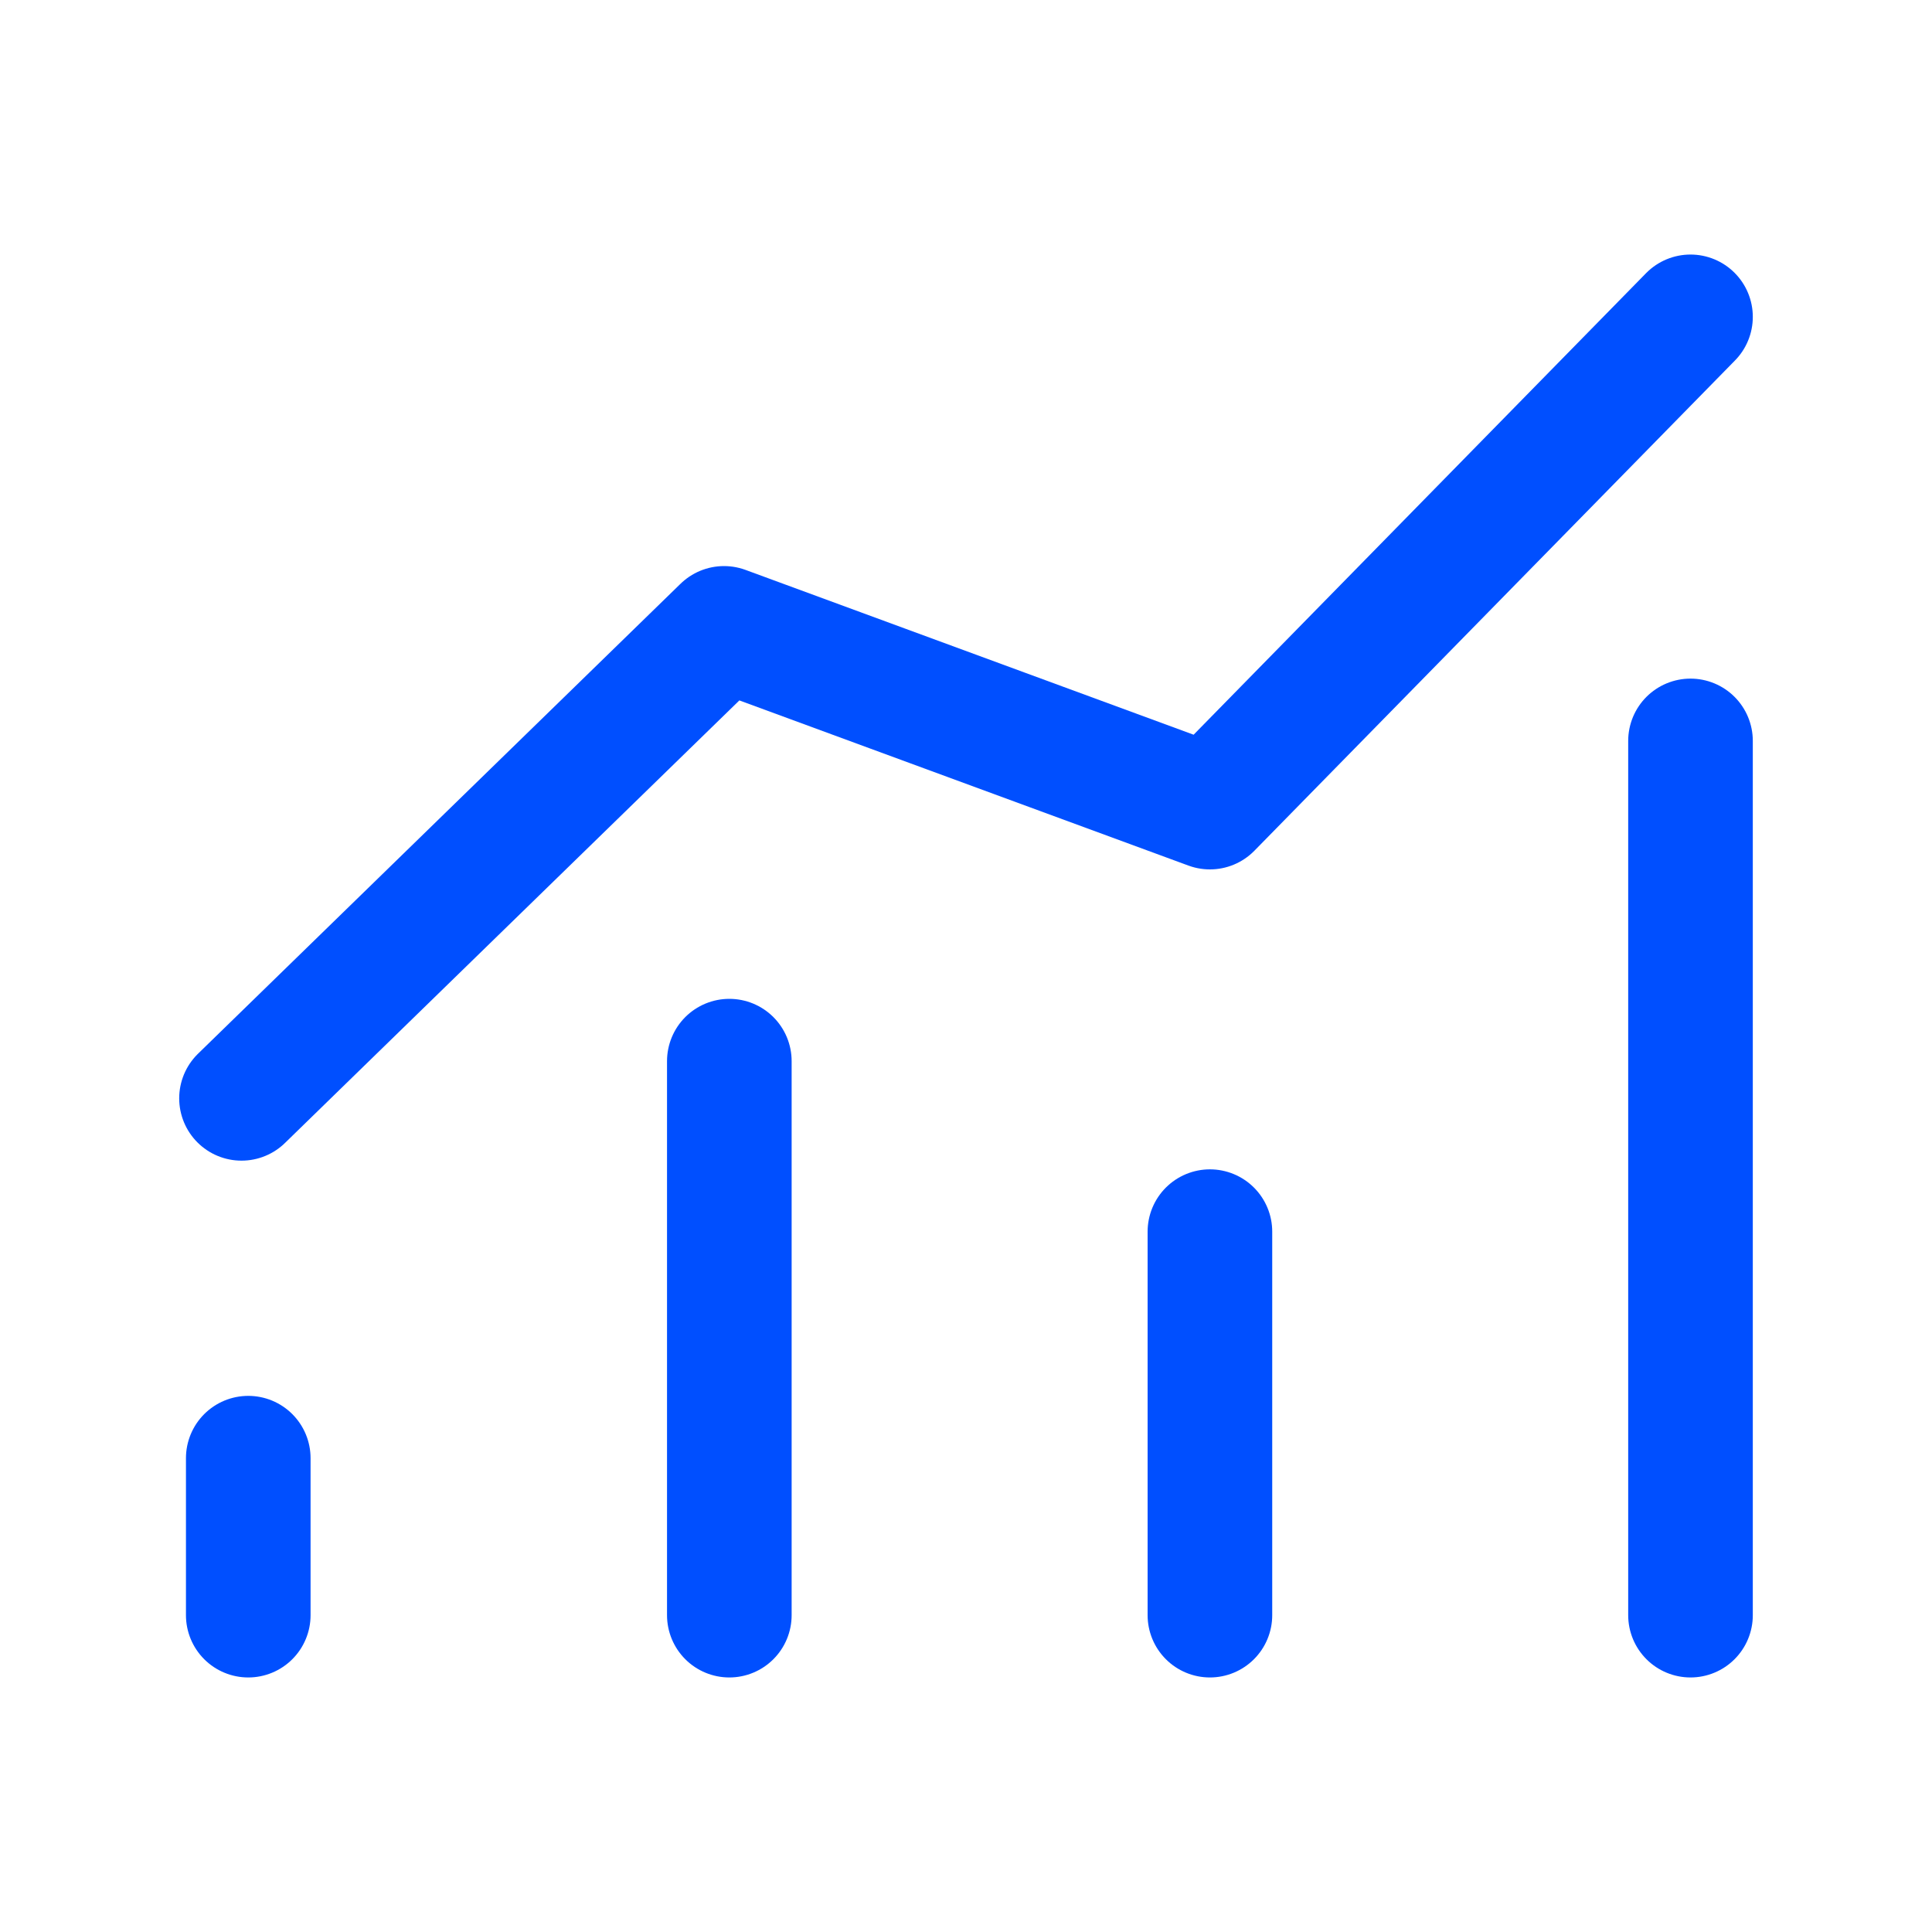 <?xml version="1.0" encoding="UTF-8"?> <svg xmlns="http://www.w3.org/2000/svg" id="Layer_6" data-name="Layer 6" viewBox="0 0 40 40"><defs><style> .cls-1 { fill: none; stroke: #004fff; stroke-linecap: round; stroke-linejoin: round; stroke-width: 2.58px; } </style></defs><polyline class="cls-1" points="35 6.56 25.05 16.71 14.99 13.01 5 22.74"></polyline><line class="cls-1" x1="5.14" y1="33.44" x2="5.14" y2="30.19"></line><line class="cls-1" x1="15.1" y1="33.44" x2="15.1" y2="21.97"></line><line class="cls-1" x1="25.05" y1="33.44" x2="25.05" y2="25.5"></line><line class="cls-1" x1="35" y1="33.44" x2="35" y2="15.34"></line></svg> 